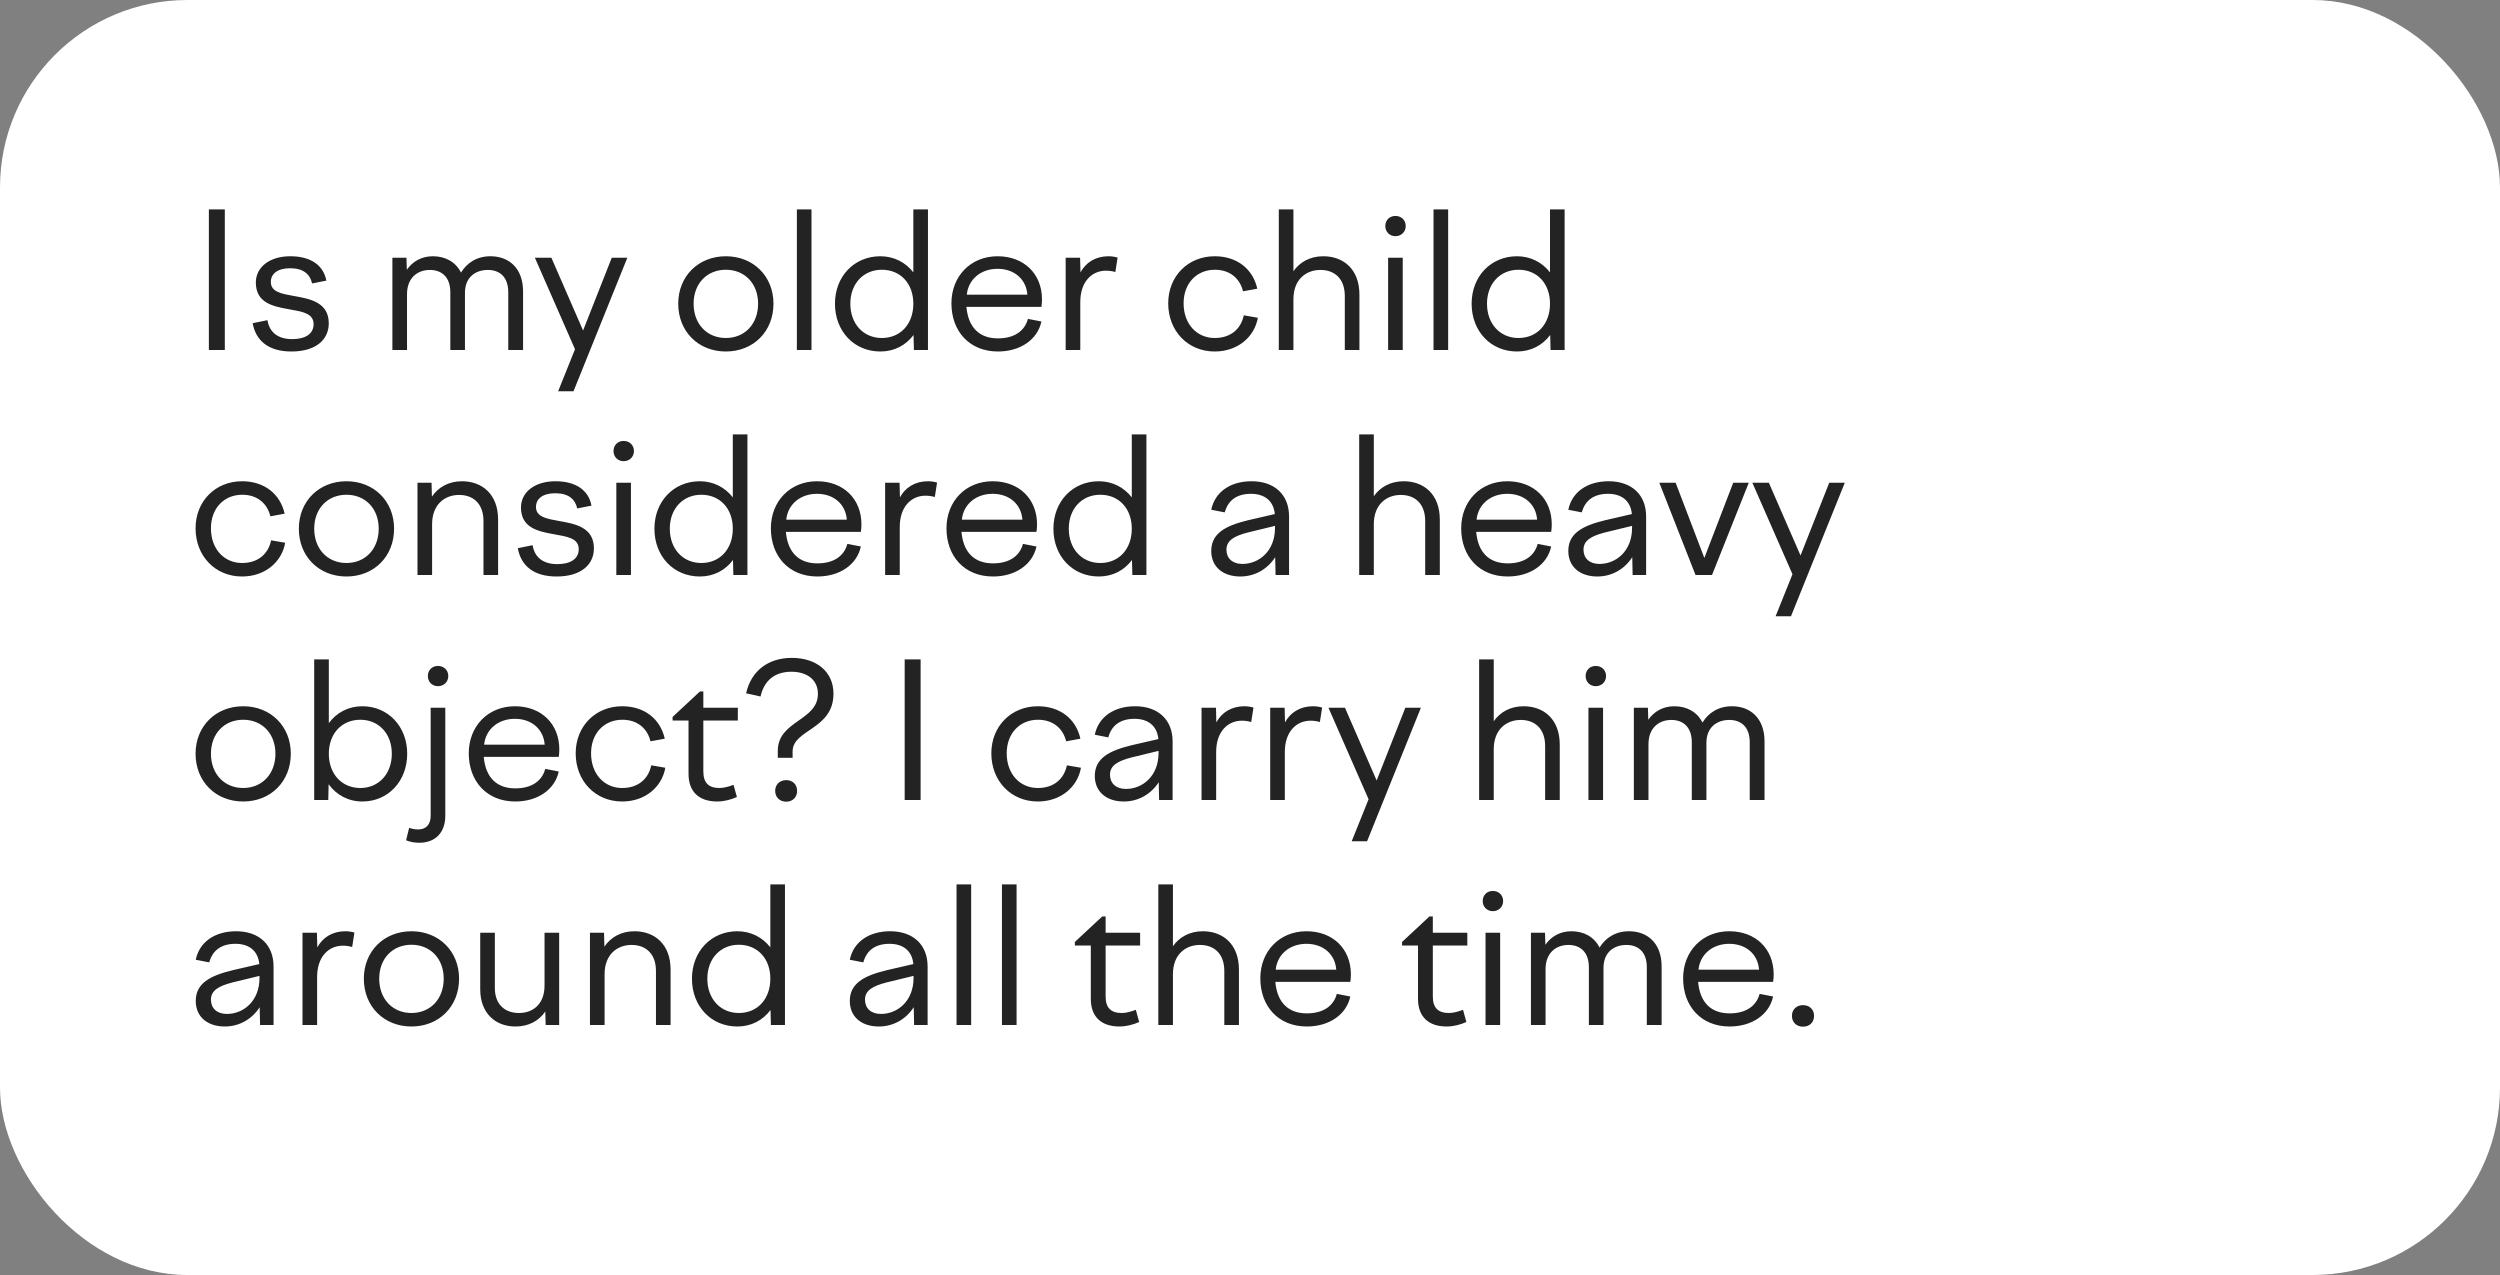 <?xml version="1.0" encoding="UTF-8"?> <svg xmlns="http://www.w3.org/2000/svg" width="200" height="102" viewBox="0 0 200 102" fill="none"><rect x="0" y="0" width="200" height="102" fill="#808080" stroke="none"/> <rect width="200" height="102" rx="15" fill="white"></rect> <path d="M16.71 28V16.75H17.985V28H16.71ZM23.317 28.12C21.487 28.12 20.467 27.265 20.212 25.855L21.397 25.615C21.547 26.545 22.192 27.13 23.377 27.13C24.382 27.13 25.087 26.74 25.087 25.93C25.087 25.03 24.112 24.925 23.062 24.73C21.817 24.505 20.467 24.22 20.467 22.6C20.467 21.385 21.547 20.5 23.227 20.5C24.877 20.5 25.882 21.235 26.107 22.45L24.967 22.675C24.802 21.94 24.277 21.46 23.212 21.46C22.192 21.46 21.667 21.91 21.667 22.555C21.667 23.365 22.537 23.5 23.512 23.68C24.817 23.905 26.302 24.19 26.302 25.87C26.302 27.16 25.282 28.12 23.317 28.12ZM31.391 28V20.62H32.516L32.546 21.58C32.996 20.935 33.701 20.5 34.631 20.5C35.606 20.5 36.446 20.935 36.881 21.805C37.346 21.04 38.141 20.5 39.236 20.5C40.706 20.5 41.846 21.445 41.846 23.32V28H40.661V23.38C40.661 22.18 40.001 21.595 39.026 21.595C38.021 21.595 37.196 22.195 37.196 23.425V28H36.026V23.38C36.026 22.18 35.351 21.595 34.391 21.595C33.386 21.595 32.561 22.24 32.561 23.53V28H31.391ZM42.791 20.62H44.111L46.646 26.44L48.941 20.62H50.186L45.881 31.3H44.651L46.001 27.94L42.791 20.62ZM58.068 20.5C60.273 20.5 61.878 22.105 61.878 24.295C61.878 26.515 60.273 28.12 58.068 28.12C55.863 28.12 54.258 26.515 54.258 24.295C54.258 22.105 55.863 20.5 58.068 20.5ZM58.068 21.58C56.553 21.58 55.488 22.69 55.488 24.295C55.488 25.915 56.553 27.04 58.068 27.04C59.583 27.04 60.648 25.915 60.648 24.295C60.648 22.69 59.583 21.58 58.068 21.58ZM63.749 28V16.75H64.919V28H63.749ZM74.237 28H73.112L73.082 26.8C72.467 27.625 71.537 28.12 70.427 28.12C68.342 28.12 66.797 26.515 66.797 24.295C66.797 22.105 68.342 20.5 70.427 20.5C71.522 20.5 72.452 20.995 73.067 21.79V16.75H74.237V28ZM70.547 21.58C69.077 21.58 68.027 22.69 68.027 24.295C68.027 25.915 69.077 27.04 70.547 27.04C72.047 27.04 73.067 25.915 73.067 24.295C73.067 22.69 72.047 21.58 70.547 21.58ZM76.114 24.265C76.114 22.09 77.659 20.5 79.804 20.5C81.919 20.5 83.359 21.91 83.359 23.95C83.359 24.145 83.344 24.355 83.314 24.55H77.314C77.464 26.245 78.394 27.07 79.834 27.07C81.154 27.07 81.979 26.47 82.234 25.51L83.314 25.72C82.999 27.175 81.619 28.12 79.834 28.12C77.554 28.12 76.114 26.5 76.114 24.265ZM79.804 21.505C78.454 21.505 77.464 22.36 77.344 23.575H82.189C82.099 22.345 81.154 21.505 79.804 21.505ZM85.253 28V20.62H86.408L86.438 21.79C86.858 21.01 87.638 20.5 88.673 20.5C88.928 20.5 89.138 20.53 89.408 20.605L89.228 21.76C88.958 21.685 88.718 21.655 88.478 21.655C87.368 21.655 86.423 22.51 86.423 24.16V28H85.253ZM94.688 24.265C94.688 25.915 95.737 27.04 97.177 27.04C98.468 27.04 99.278 26.305 99.502 25.225L100.628 25.42C100.358 26.965 99.007 28.12 97.177 28.12C95.032 28.12 93.457 26.485 93.457 24.265C93.457 22.09 95.047 20.5 97.177 20.5C98.978 20.5 100.238 21.535 100.583 23.095L99.442 23.305C99.188 22.255 98.377 21.58 97.192 21.58C95.737 21.58 94.688 22.66 94.688 24.265ZM102.304 28V16.75H103.474V21.7C103.969 20.98 104.794 20.5 105.859 20.5C107.479 20.5 108.754 21.535 108.754 23.575V28H107.584V23.68C107.584 22.285 106.759 21.595 105.634 21.595C104.479 21.595 103.474 22.36 103.474 23.935V28H102.304ZM112.459 18.085C112.459 18.55 112.099 18.895 111.634 18.895C111.169 18.895 110.824 18.55 110.824 18.085C110.824 17.605 111.169 17.275 111.634 17.275C112.099 17.275 112.459 17.605 112.459 18.085ZM111.049 28V20.62H112.219V28H111.049ZM114.682 28V16.75H115.852V28H114.682ZM125.17 28H124.045L124.015 26.8C123.4 27.625 122.47 28.12 121.36 28.12C119.275 28.12 117.73 26.515 117.73 24.295C117.73 22.105 119.275 20.5 121.36 20.5C122.455 20.5 123.385 20.995 124 21.79V16.75H125.17V28ZM121.48 21.58C120.01 21.58 118.96 22.69 118.96 24.295C118.96 25.915 120.01 27.04 121.48 27.04C122.98 27.04 124 25.915 124 24.295C124 22.69 122.98 21.58 121.48 21.58ZM16.875 42.265C16.875 43.915 17.925 45.04 19.365 45.04C20.655 45.04 21.465 44.305 21.69 43.225L22.815 43.42C22.545 44.965 21.195 46.12 19.365 46.12C17.22 46.12 15.645 44.485 15.645 42.265C15.645 40.09 17.235 38.5 19.365 38.5C21.165 38.5 22.425 39.535 22.77 41.095L21.63 41.305C21.375 40.255 20.565 39.58 19.38 39.58C17.925 39.58 16.875 40.66 16.875 42.265ZM27.717 38.5C29.922 38.5 31.527 40.105 31.527 42.295C31.527 44.515 29.922 46.12 27.717 46.12C25.512 46.12 23.907 44.515 23.907 42.295C23.907 40.105 25.512 38.5 27.717 38.5ZM27.717 39.58C26.202 39.58 25.137 40.69 25.137 42.295C25.137 43.915 26.202 45.04 27.717 45.04C29.232 45.04 30.297 43.915 30.297 42.295C30.297 40.69 29.232 39.58 27.717 39.58ZM33.398 46V38.62H34.523L34.553 39.73C35.048 38.995 35.873 38.5 36.953 38.5C38.573 38.5 39.848 39.535 39.848 41.575V46H38.678V41.68C38.678 40.285 37.853 39.595 36.728 39.595C35.573 39.595 34.568 40.36 34.568 41.935V46H33.398ZM44.528 46.12C42.698 46.12 41.678 45.265 41.423 43.855L42.608 43.615C42.758 44.545 43.403 45.13 44.588 45.13C45.593 45.13 46.298 44.74 46.298 43.93C46.298 43.03 45.323 42.925 44.273 42.73C43.028 42.505 41.678 42.22 41.678 40.6C41.678 39.385 42.758 38.5 44.438 38.5C46.088 38.5 47.093 39.235 47.318 40.45L46.178 40.675C46.013 39.94 45.488 39.46 44.423 39.46C43.403 39.46 42.878 39.91 42.878 40.555C42.878 41.365 43.748 41.5 44.723 41.68C46.028 41.905 47.513 42.19 47.513 43.87C47.513 45.16 46.493 46.12 44.528 46.12ZM50.716 36.085C50.716 36.55 50.356 36.895 49.891 36.895C49.426 36.895 49.081 36.55 49.081 36.085C49.081 35.605 49.426 35.275 49.891 35.275C50.356 35.275 50.716 35.605 50.716 36.085ZM49.306 46V38.62H50.476V46H49.306ZM59.794 46H58.669L58.639 44.8C58.024 45.625 57.094 46.12 55.984 46.12C53.899 46.12 52.354 44.515 52.354 42.295C52.354 40.105 53.899 38.5 55.984 38.5C57.079 38.5 58.009 38.995 58.624 39.79V34.75H59.794V46ZM56.104 39.58C54.634 39.58 53.584 40.69 53.584 42.295C53.584 43.915 54.634 45.04 56.104 45.04C57.604 45.04 58.624 43.915 58.624 42.295C58.624 40.69 57.604 39.58 56.104 39.58ZM61.67 42.265C61.67 40.09 63.215 38.5 65.36 38.5C67.475 38.5 68.915 39.91 68.915 41.95C68.915 42.145 68.9 42.355 68.87 42.55H62.87C63.02 44.245 63.95 45.07 65.39 45.07C66.71 45.07 67.535 44.47 67.79 43.51L68.87 43.72C68.555 45.175 67.175 46.12 65.39 46.12C63.11 46.12 61.67 44.5 61.67 42.265ZM65.36 39.505C64.01 39.505 63.02 40.36 62.9 41.575H67.745C67.655 40.345 66.71 39.505 65.36 39.505ZM70.81 46V38.62H71.965L71.995 39.79C72.415 39.01 73.195 38.5 74.23 38.5C74.485 38.5 74.695 38.53 74.965 38.605L74.785 39.76C74.515 39.685 74.275 39.655 74.035 39.655C72.925 39.655 71.98 40.51 71.98 42.16V46H70.81ZM75.718 42.265C75.718 40.09 77.263 38.5 79.408 38.5C81.523 38.5 82.963 39.91 82.963 41.95C82.963 42.145 82.948 42.355 82.918 42.55H76.918C77.068 44.245 77.998 45.07 79.438 45.07C80.758 45.07 81.583 44.47 81.838 43.51L82.918 43.72C82.603 45.175 81.223 46.12 79.438 46.12C77.158 46.12 75.718 44.5 75.718 42.265ZM79.408 39.505C78.058 39.505 77.068 40.36 76.948 41.575H81.793C81.703 40.345 80.758 39.505 79.408 39.505ZM91.713 46H90.588L90.558 44.8C89.943 45.625 89.013 46.12 87.903 46.12C85.818 46.12 84.273 44.515 84.273 42.295C84.273 40.105 85.818 38.5 87.903 38.5C88.998 38.5 89.928 38.995 90.543 39.79V34.75H91.713V46ZM88.023 39.58C86.553 39.58 85.503 40.69 85.503 42.295C85.503 43.915 86.553 45.04 88.023 45.04C89.523 45.04 90.543 43.915 90.543 42.295C90.543 40.69 89.523 39.58 88.023 39.58ZM102.045 46L102.015 44.575C101.4 45.535 100.38 46.12 99.225 46.12C97.83 46.12 96.9 45.34 96.9 44.08C96.9 42.655 98.055 42.055 99.84 41.62L101.985 41.125C101.88 40.045 101.145 39.505 100.08 39.505C98.97 39.505 98.25 40 97.98 40.99L96.9 40.78C97.185 39.37 98.415 38.5 100.125 38.5C101.97 38.5 103.125 39.58 103.125 41.32V46H102.045ZM98.115 43.975C98.115 44.65 98.58 45.115 99.39 45.115C100.71 45.115 102 44.095 102 42.235V42.07L99.84 42.595C98.73 42.88 98.115 43.24 98.115 43.975ZM108.735 46V34.75H109.905V39.7C110.4 38.98 111.225 38.5 112.29 38.5C113.91 38.5 115.185 39.535 115.185 41.575V46H114.015V41.68C114.015 40.285 113.19 39.595 112.065 39.595C110.91 39.595 109.905 40.36 109.905 41.935V46H108.735ZM116.895 42.265C116.895 40.09 118.44 38.5 120.585 38.5C122.7 38.5 124.14 39.91 124.14 41.95C124.14 42.145 124.125 42.355 124.095 42.55H118.095C118.245 44.245 119.175 45.07 120.615 45.07C121.935 45.07 122.76 44.47 123.015 43.51L124.095 43.72C123.78 45.175 122.4 46.12 120.615 46.12C118.335 46.12 116.895 44.5 116.895 42.265ZM120.585 39.505C119.235 39.505 118.245 40.36 118.125 41.575H122.97C122.88 40.345 121.935 39.505 120.585 39.505ZM130.61 46L130.58 44.575C129.965 45.535 128.945 46.12 127.79 46.12C126.395 46.12 125.465 45.34 125.465 44.08C125.465 42.655 126.62 42.055 128.405 41.62L130.55 41.125C130.445 40.045 129.71 39.505 128.645 39.505C127.535 39.505 126.815 40 126.545 40.99L125.465 40.78C125.75 39.37 126.98 38.5 128.69 38.5C130.535 38.5 131.69 39.58 131.69 41.32V46H130.61ZM126.68 43.975C126.68 44.65 127.145 45.115 127.955 45.115C129.275 45.115 130.565 44.095 130.565 42.235V42.07L128.405 42.595C127.295 42.88 126.68 43.24 126.68 43.975ZM135.642 46L132.747 38.62H134.052L136.347 44.635L138.657 38.62H139.902L136.962 46H135.642ZM140.188 38.62H141.508L144.043 44.44L146.338 38.62H147.583L143.278 49.3H142.048L143.398 45.94L140.188 38.62ZM19.455 56.5C21.66 56.5 23.265 58.105 23.265 60.295C23.265 62.515 21.66 64.12 19.455 64.12C17.25 64.12 15.645 62.515 15.645 60.295C15.645 58.105 17.25 56.5 19.455 56.5ZM19.455 57.58C17.94 57.58 16.875 58.69 16.875 60.295C16.875 61.915 17.94 63.04 19.455 63.04C20.97 63.04 22.035 61.915 22.035 60.295C22.035 58.69 20.97 57.58 19.455 57.58ZM25.136 64V52.75H26.306V57.85C26.921 57.01 27.866 56.5 28.991 56.5C31.031 56.5 32.576 58.105 32.576 60.295C32.576 62.515 31.031 64.12 28.991 64.12C27.866 64.12 26.906 63.595 26.291 62.74L26.261 64H25.136ZM28.826 57.58C27.341 57.58 26.306 58.69 26.306 60.295C26.306 61.915 27.341 63.04 28.826 63.04C30.296 63.04 31.346 61.915 31.346 60.295C31.346 58.69 30.296 57.58 28.826 57.58ZM34.228 54.085C34.228 53.605 34.573 53.275 35.038 53.275C35.503 53.275 35.863 53.605 35.863 54.085C35.863 54.55 35.503 54.895 35.038 54.895C34.573 54.895 34.228 54.55 34.228 54.085ZM34.453 56.62H35.623V65.275C35.623 66.61 34.813 67.42 33.553 67.42C33.193 67.42 32.878 67.375 32.488 67.225L32.728 66.235C32.983 66.31 33.178 66.355 33.463 66.355C34.078 66.355 34.453 65.965 34.453 65.275V56.62ZM37.501 60.265C37.501 58.09 39.045 56.5 41.191 56.5C43.306 56.5 44.745 57.91 44.745 59.95C44.745 60.145 44.73 60.355 44.7 60.55H38.7C38.85 62.245 39.781 63.07 41.221 63.07C42.541 63.07 43.365 62.47 43.62 61.51L44.7 61.72C44.386 63.175 43.005 64.12 41.221 64.12C38.941 64.12 37.501 62.5 37.501 60.265ZM41.191 57.505C39.84 57.505 38.85 58.36 38.73 59.575H43.575C43.486 58.345 42.541 57.505 41.191 57.505ZM47.285 60.265C47.285 61.915 48.335 63.04 49.775 63.04C51.065 63.04 51.875 62.305 52.1 61.225L53.225 61.42C52.955 62.965 51.605 64.12 49.775 64.12C47.63 64.12 46.055 62.485 46.055 60.265C46.055 58.09 47.645 56.5 49.775 56.5C51.575 56.5 52.835 57.535 53.18 59.095L52.04 59.305C51.785 58.255 50.975 57.58 49.79 57.58C48.335 57.58 47.285 58.66 47.285 60.265ZM53.807 57.355L55.997 55.315H56.267V56.62H59.027V57.64H56.267V61.72C56.267 62.635 56.702 63.04 57.557 63.04C57.917 63.04 58.337 62.92 58.682 62.785L58.952 63.76C58.487 63.97 57.917 64.12 57.377 64.12C55.907 64.12 55.082 63.325 55.082 61.915V57.64H53.807V57.355ZM63.348 52.63C65.268 52.63 66.678 53.695 66.678 55.495C66.678 58.375 63.408 58.345 63.408 60.115V60.625H62.223V60.07C62.223 57.64 65.433 57.67 65.433 55.51C65.433 54.37 64.548 53.74 63.318 53.74C61.968 53.74 61.128 54.445 60.843 55.72L59.688 55.465C60.093 53.65 61.473 52.63 63.348 52.63ZM62.898 64.135C62.388 64.135 62.013 63.79 62.013 63.265C62.013 62.755 62.388 62.41 62.898 62.41C63.408 62.41 63.768 62.755 63.768 63.265C63.768 63.79 63.408 64.135 62.898 64.135ZM72.374 64V52.75H73.649V64H72.374ZM80.537 60.265C80.537 61.915 81.587 63.04 83.027 63.04C84.317 63.04 85.127 62.305 85.352 61.225L86.477 61.42C86.207 62.965 84.857 64.12 83.027 64.12C80.882 64.12 79.307 62.485 79.307 60.265C79.307 58.09 80.897 56.5 83.027 56.5C84.827 56.5 86.087 57.535 86.432 59.095L85.292 59.305C85.037 58.255 84.227 57.58 83.042 57.58C81.587 57.58 80.537 58.66 80.537 60.265ZM92.729 64L92.699 62.575C92.084 63.535 91.064 64.12 89.909 64.12C88.514 64.12 87.584 63.34 87.584 62.08C87.584 60.655 88.739 60.055 90.524 59.62L92.669 59.125C92.564 58.045 91.829 57.505 90.764 57.505C89.654 57.505 88.934 58 88.664 58.99L87.584 58.78C87.869 57.37 89.099 56.5 90.809 56.5C92.654 56.5 93.809 57.58 93.809 59.32V64H92.729ZM88.799 61.975C88.799 62.65 89.264 63.115 90.074 63.115C91.394 63.115 92.684 62.095 92.684 60.235V60.07L90.524 60.595C89.414 60.88 88.799 61.24 88.799 61.975ZM96.123 64V56.62H97.278L97.308 57.79C97.728 57.01 98.508 56.5 99.543 56.5C99.798 56.5 100.008 56.53 100.278 56.605L100.098 57.76C99.828 57.685 99.588 57.655 99.348 57.655C98.238 57.655 97.293 58.51 97.293 60.16V64H96.123ZM101.616 64V56.62H102.771L102.801 57.79C103.221 57.01 104.001 56.5 105.036 56.5C105.291 56.5 105.501 56.53 105.771 56.605L105.591 57.76C105.321 57.685 105.081 57.655 104.841 57.655C103.731 57.655 102.786 58.51 102.786 60.16V64H101.616ZM106.277 56.62H107.597L110.132 62.44L112.427 56.62H113.672L109.367 67.3H108.137L109.487 63.94L106.277 56.62ZM118.33 64V52.75H119.5V57.7C119.995 56.98 120.82 56.5 121.885 56.5C123.505 56.5 124.78 57.535 124.78 59.575V64H123.61V59.68C123.61 58.285 122.785 57.595 121.66 57.595C120.505 57.595 119.5 58.36 119.5 59.935V64H118.33ZM128.485 54.085C128.485 54.55 128.125 54.895 127.66 54.895C127.195 54.895 126.85 54.55 126.85 54.085C126.85 53.605 127.195 53.275 127.66 53.275C128.125 53.275 128.485 53.605 128.485 54.085ZM127.075 64V56.62H128.245V64H127.075ZM130.708 64V56.62H131.833L131.863 57.58C132.313 56.935 133.018 56.5 133.948 56.5C134.923 56.5 135.763 56.935 136.198 57.805C136.663 57.04 137.458 56.5 138.553 56.5C140.023 56.5 141.163 57.445 141.163 59.32V64H139.978V59.38C139.978 58.18 139.318 57.595 138.343 57.595C137.338 57.595 136.513 58.195 136.513 59.425V64H135.343V59.38C135.343 58.18 134.668 57.595 133.708 57.595C132.703 57.595 131.878 58.24 131.878 59.53V64H130.708ZM20.805 82L20.775 80.575C20.16 81.535 19.14 82.12 17.985 82.12C16.59 82.12 15.66 81.34 15.66 80.08C15.66 78.655 16.815 78.055 18.6 77.62L20.745 77.125C20.64 76.045 19.905 75.505 18.84 75.505C17.73 75.505 17.01 76 16.74 76.99L15.66 76.78C15.945 75.37 17.175 74.5 18.885 74.5C20.73 74.5 21.885 75.58 21.885 77.32V82H20.805ZM16.875 79.975C16.875 80.65 17.34 81.115 18.15 81.115C19.47 81.115 20.76 80.095 20.76 78.235V78.07L18.6 78.595C17.49 78.88 16.875 79.24 16.875 79.975ZM24.199 82V74.62H25.354L25.384 75.79C25.804 75.01 26.584 74.5 27.619 74.5C27.874 74.5 28.084 74.53 28.354 74.605L28.174 75.76C27.904 75.685 27.664 75.655 27.424 75.655C26.314 75.655 25.369 76.51 25.369 78.16V82H24.199ZM32.917 74.5C35.122 74.5 36.727 76.105 36.727 78.295C36.727 80.515 35.122 82.12 32.917 82.12C30.712 82.12 29.107 80.515 29.107 78.295C29.107 76.105 30.712 74.5 32.917 74.5ZM32.917 75.58C31.402 75.58 30.337 76.69 30.337 78.295C30.337 79.915 31.402 81.04 32.917 81.04C34.432 81.04 35.497 79.915 35.497 78.295C35.497 76.69 34.432 75.58 32.917 75.58ZM39.588 74.62V79.045C39.588 80.32 40.353 81.04 41.523 81.04C42.573 81.04 43.563 80.395 43.563 78.835V74.62H44.733V82H43.653L43.623 80.92C43.098 81.7 42.243 82.12 41.238 82.12C39.618 82.12 38.418 81.04 38.418 79.15V74.62H39.588ZM47.197 82V74.62H48.322L48.352 75.73C48.847 74.995 49.672 74.5 50.752 74.5C52.372 74.5 53.647 75.535 53.647 77.575V82H52.477V77.68C52.477 76.285 51.652 75.595 50.527 75.595C49.372 75.595 48.367 76.36 48.367 77.935V82H47.197ZM62.797 82H61.672L61.642 80.8C61.027 81.625 60.097 82.12 58.987 82.12C56.902 82.12 55.357 80.515 55.357 78.295C55.357 76.105 56.902 74.5 58.987 74.5C60.082 74.5 61.012 74.995 61.627 75.79V70.75H62.797V82ZM59.107 75.58C57.637 75.58 56.587 76.69 56.587 78.295C56.587 79.915 57.637 81.04 59.107 81.04C60.607 81.04 61.627 79.915 61.627 78.295C61.627 76.69 60.607 75.58 59.107 75.58ZM73.129 82L73.099 80.575C72.484 81.535 71.464 82.12 70.309 82.12C68.914 82.12 67.984 81.34 67.984 80.08C67.984 78.655 69.139 78.055 70.924 77.62L73.069 77.125C72.964 76.045 72.229 75.505 71.164 75.505C70.054 75.505 69.334 76 69.064 76.99L67.984 76.78C68.269 75.37 69.499 74.5 71.209 74.5C73.054 74.5 74.209 75.58 74.209 77.32V82H73.129ZM69.199 79.975C69.199 80.65 69.664 81.115 70.474 81.115C71.794 81.115 73.084 80.095 73.084 78.235V78.07L70.924 78.595C69.814 78.88 69.199 79.24 69.199 79.975ZM76.523 82V70.75H77.693V82H76.523ZM80.156 82V70.75H81.326V82H80.156ZM85.99 75.355L88.18 73.315H88.45V74.62H91.21V75.64H88.45V79.72C88.45 80.635 88.885 81.04 89.74 81.04C90.1 81.04 90.519 80.92 90.865 80.785L91.135 81.76C90.669 81.97 90.1 82.12 89.559 82.12C88.09 82.12 87.264 81.325 87.264 79.915V75.64H85.99V75.355ZM92.665 82V70.75H93.835V75.7C94.331 74.98 95.156 74.5 96.221 74.5C97.841 74.5 99.115 75.535 99.115 77.575V82H97.945V77.68C97.945 76.285 97.121 75.595 95.996 75.595C94.841 75.595 93.835 76.36 93.835 77.935V82H92.665ZM100.826 78.265C100.826 76.09 102.371 74.5 104.516 74.5C106.631 74.5 108.071 75.91 108.071 77.95C108.071 78.145 108.056 78.355 108.026 78.55H102.026C102.176 80.245 103.106 81.07 104.546 81.07C105.866 81.07 106.691 80.47 106.946 79.51L108.026 79.72C107.711 81.175 106.331 82.12 104.546 82.12C102.266 82.12 100.826 80.5 100.826 78.265ZM104.516 75.505C103.166 75.505 102.176 76.36 102.056 77.575H106.901C106.811 76.345 105.866 75.505 104.516 75.505ZM112.166 75.355L114.356 73.315H114.626V74.62H117.386V75.64H114.626V79.72C114.626 80.635 115.061 81.04 115.916 81.04C116.276 81.04 116.696 80.92 117.041 80.785L117.311 81.76C116.846 81.97 116.276 82.12 115.736 82.12C114.266 82.12 113.441 81.325 113.441 79.915V75.64H112.166V75.355ZM120.252 72.085C120.252 72.55 119.892 72.895 119.427 72.895C118.962 72.895 118.617 72.55 118.617 72.085C118.617 71.605 118.962 71.275 119.427 71.275C119.892 71.275 120.252 71.605 120.252 72.085ZM118.842 82V74.62H120.012V82H118.842ZM122.475 82V74.62H123.6L123.63 75.58C124.08 74.935 124.785 74.5 125.715 74.5C126.69 74.5 127.53 74.935 127.965 75.805C128.43 75.04 129.225 74.5 130.32 74.5C131.79 74.5 132.93 75.445 132.93 77.32V82H131.745V77.38C131.745 76.18 131.085 75.595 130.11 75.595C129.105 75.595 128.28 76.195 128.28 77.425V82H127.11V77.38C127.11 76.18 126.435 75.595 125.475 75.595C124.47 75.595 123.645 76.24 123.645 77.53V82H122.475ZM134.649 78.265C134.649 76.09 136.194 74.5 138.339 74.5C140.454 74.5 141.894 75.91 141.894 77.95C141.894 78.145 141.879 78.355 141.849 78.55H135.849C135.999 80.245 136.929 81.07 138.369 81.07C139.689 81.07 140.514 80.47 140.769 79.51L141.849 79.72C141.534 81.175 140.154 82.12 138.369 82.12C136.089 82.12 134.649 80.5 134.649 78.265ZM138.339 75.505C136.989 75.505 135.999 76.36 135.879 77.575H140.724C140.634 76.345 139.689 75.505 138.339 75.505ZM144.239 82.135C143.729 82.135 143.354 81.79 143.354 81.265C143.354 80.755 143.729 80.41 144.239 80.41C144.764 80.41 145.124 80.755 145.124 81.265C145.124 81.79 144.764 82.135 144.239 82.135Z" fill="#232323"></path> </svg> 